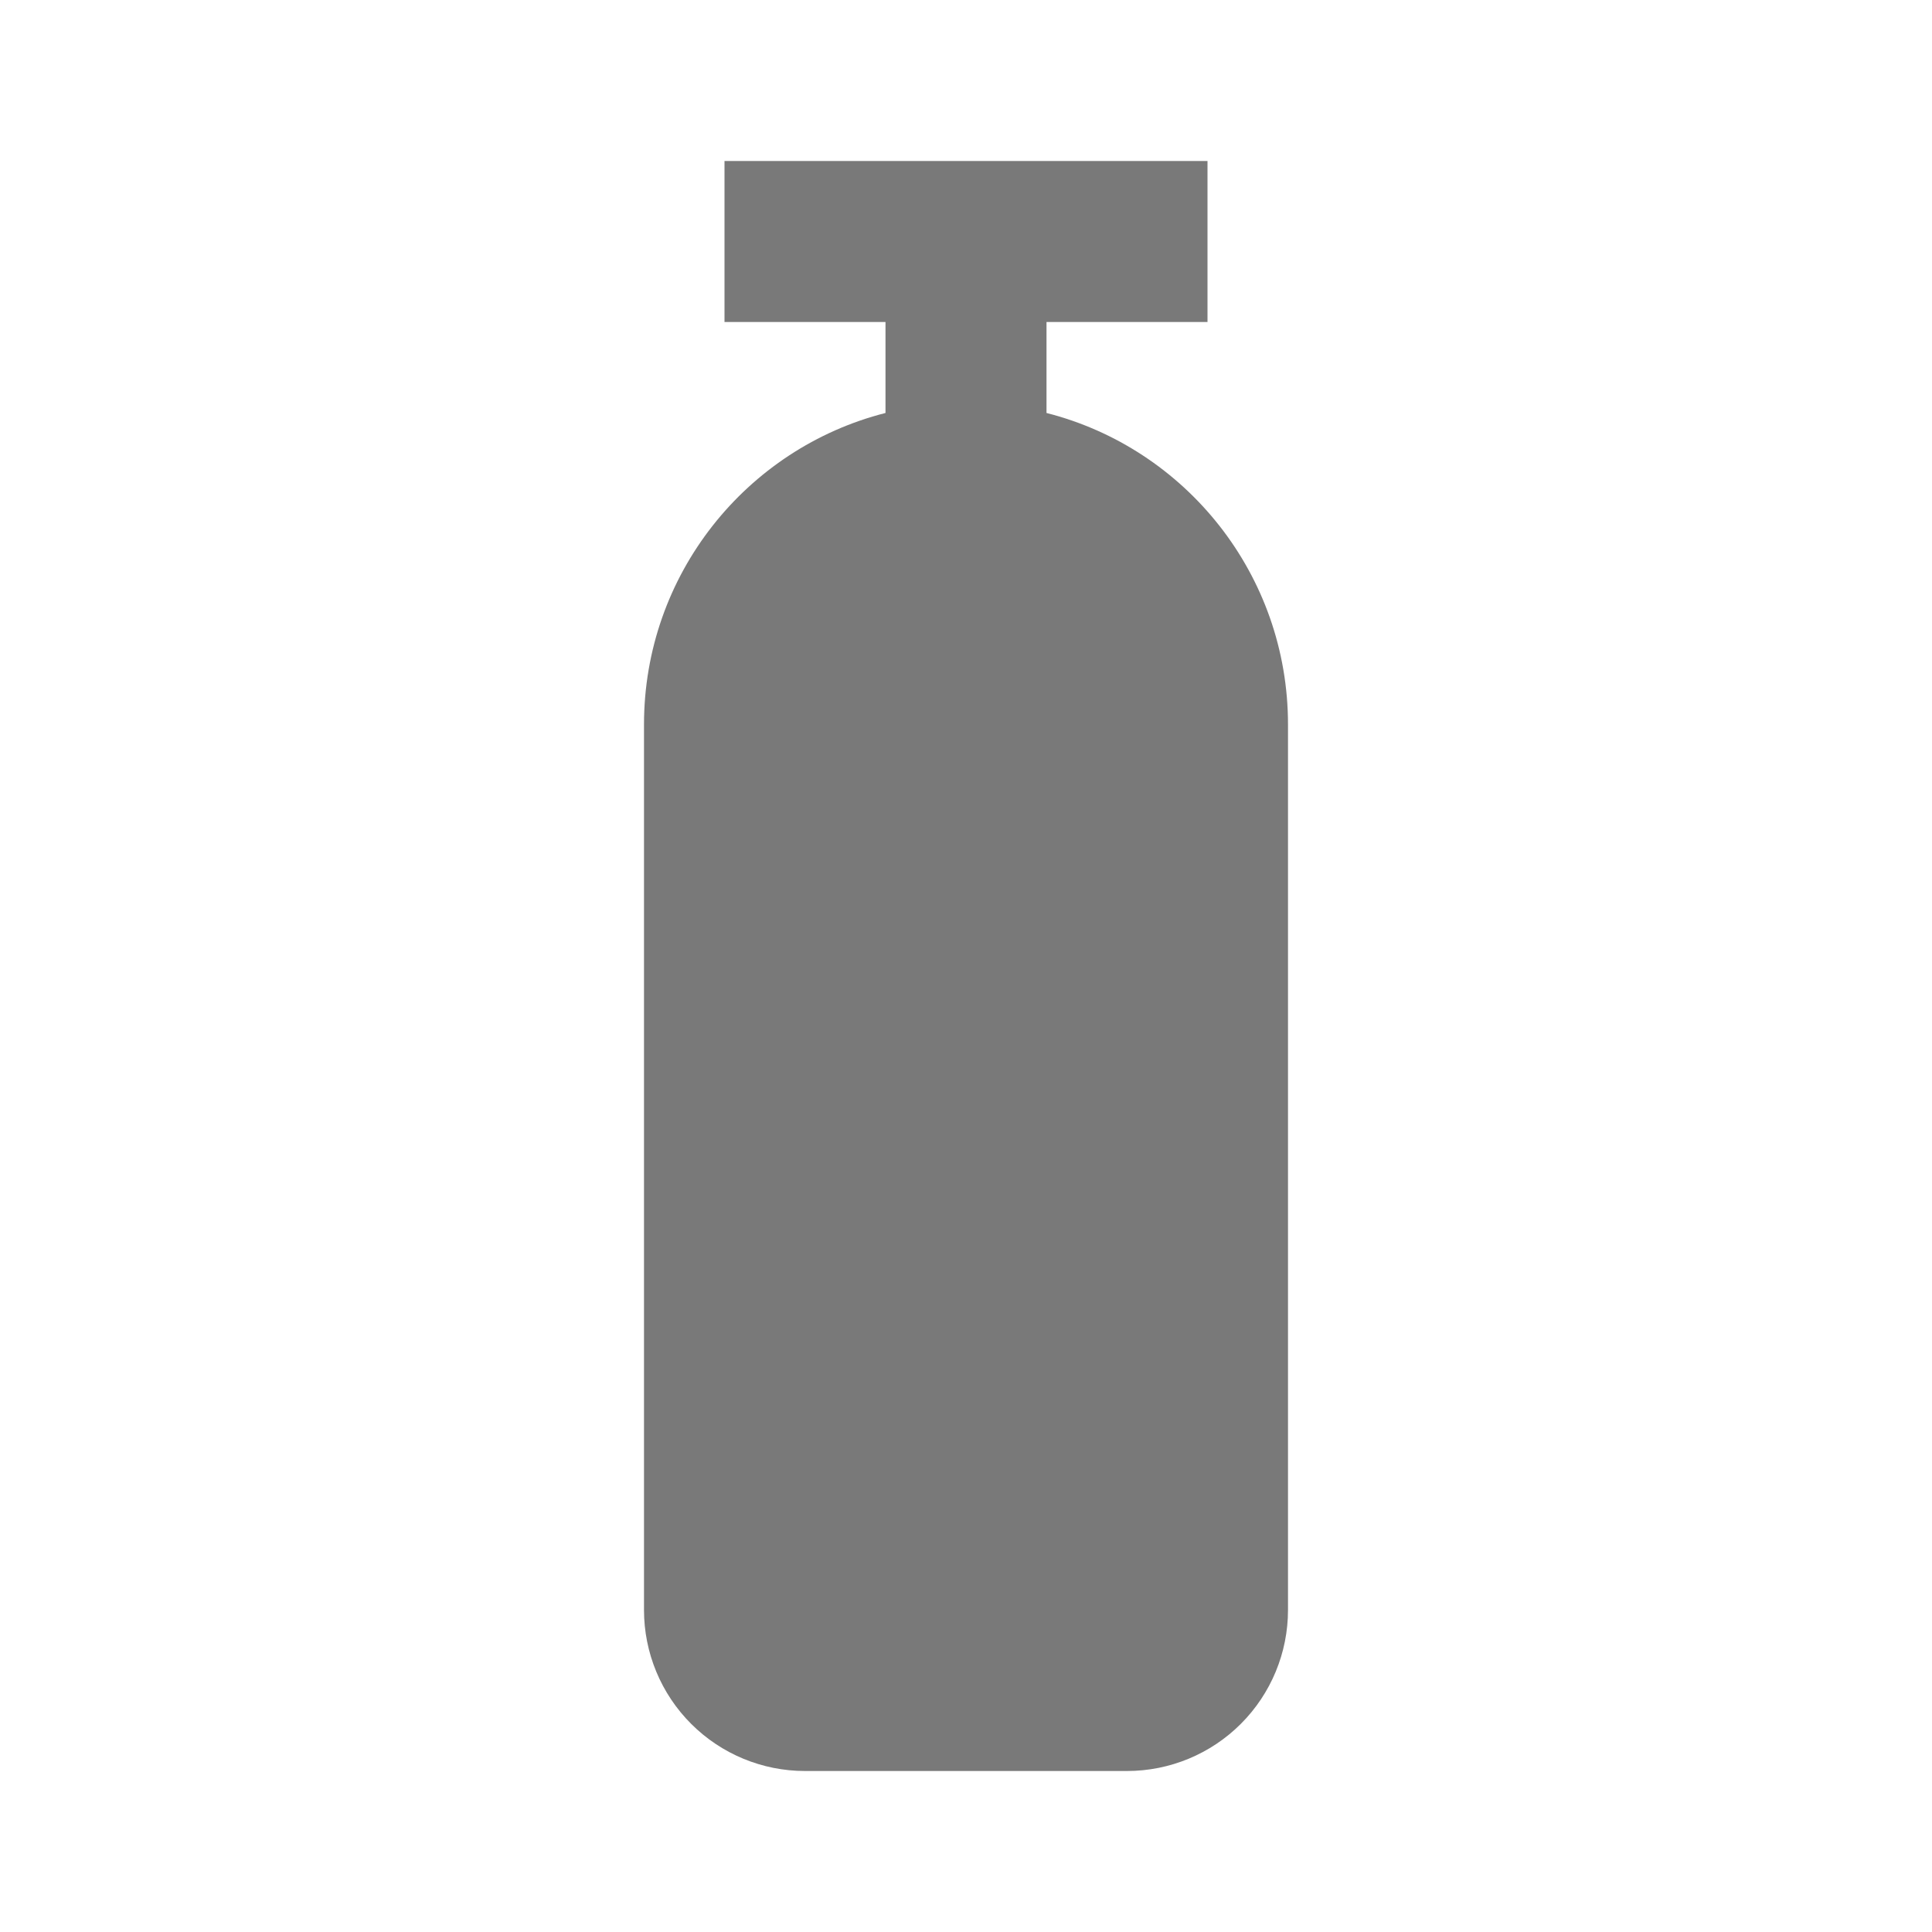 <svg width="57" height="57" viewBox="0 0 57 57" fill="none" xmlns="http://www.w3.org/2000/svg">
<path d="M38 21.375V47.5C38 48.76 37.5 49.968 36.609 50.859C35.718 51.75 34.51 52.25 33.25 52.25H23.75C22.49 52.25 21.282 51.75 20.391 50.859C19.5 49.968 19 48.76 19 47.5V21.375C19 16.957 22.016 13.229 26.125 12.184V9.5H21.375V4.75H35.625V9.5H30.875V12.184C34.984 13.229 38 16.957 38 21.375Z" fill="#797979"/>
</svg>
